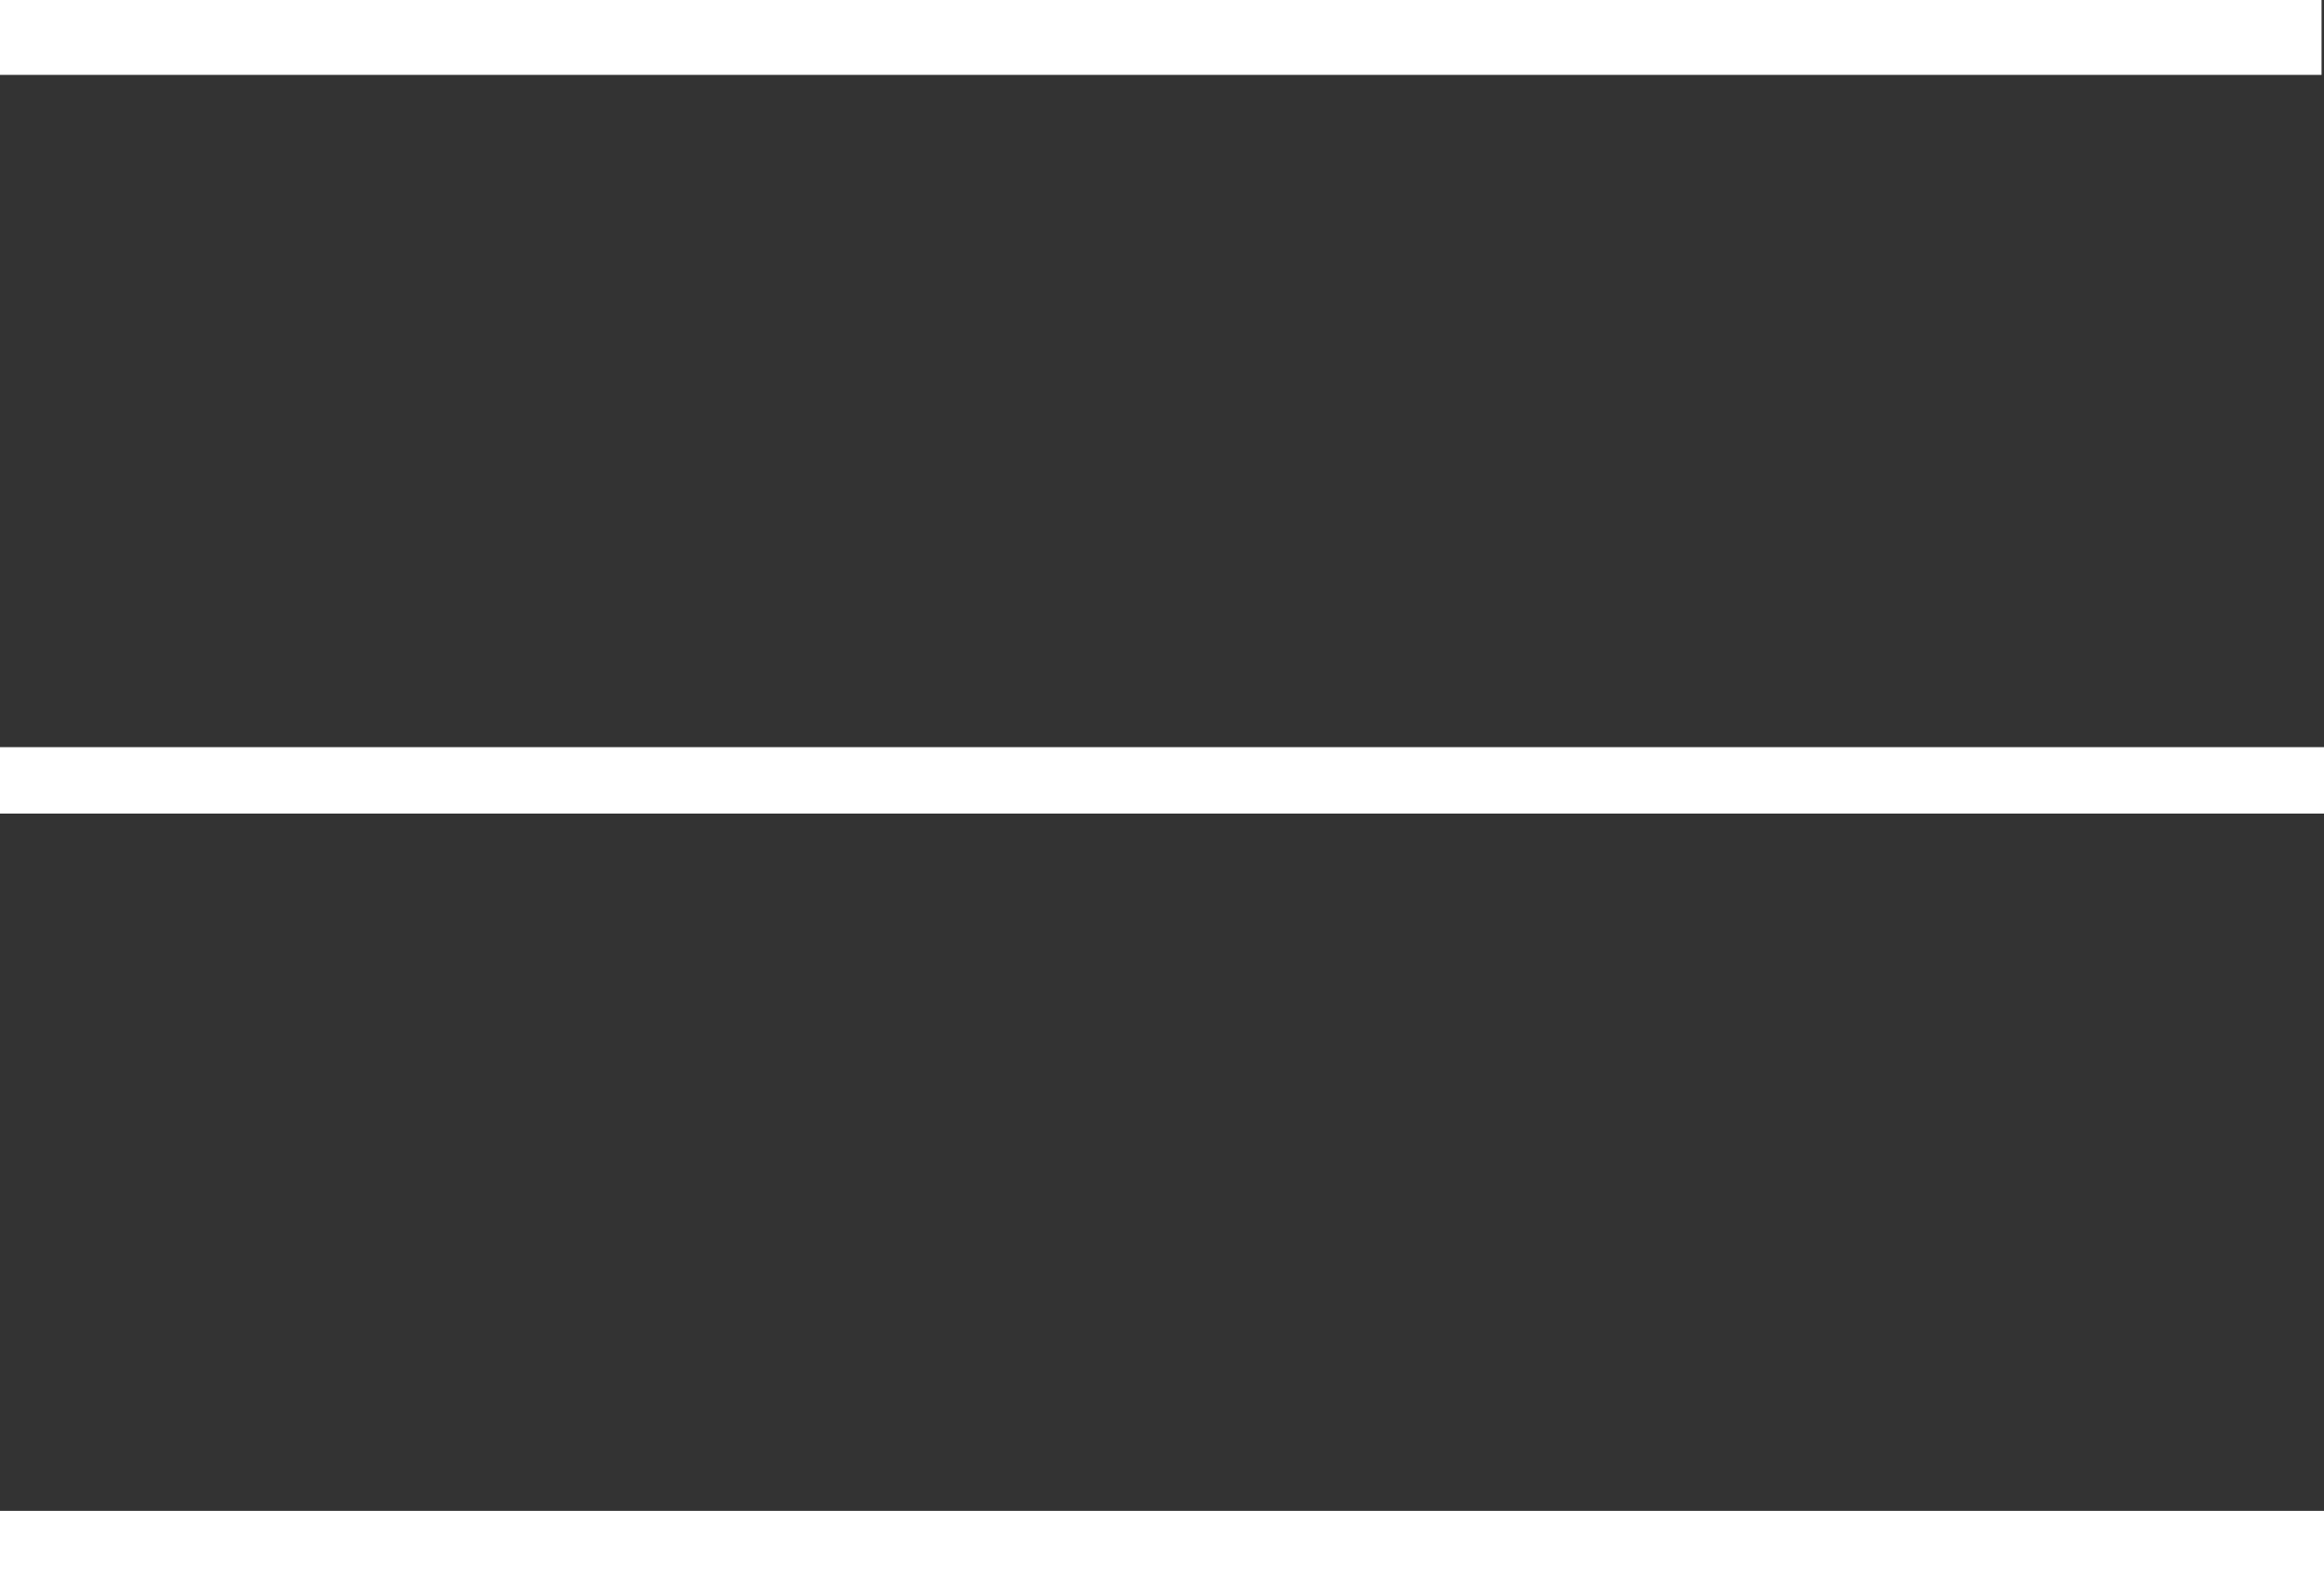 <svg id="Menù" xmlns="http://www.w3.org/2000/svg" width="33.25" height="22.561" viewBox="0 0 33.25 22.561">
  <rect x="0" y="0" width="33.25" height="22.561" fill="#333333" stroke="none"/>
  <rect id="Rettangolo_1495" data-name="Rettangolo 1495" width="33.215" height="1.071" fill="#fff"/>
  <rect id="Rettangolo_1496" data-name="Rettangolo 1496" width="33.25" height="0.95" transform="translate(0 10.687)" fill="#fff"/>
  <rect id="Rettangolo_1497" data-name="Rettangolo 1497" width="33.25" height="0.95" transform="translate(0 21.611)" fill="#fff"/>
</svg>
